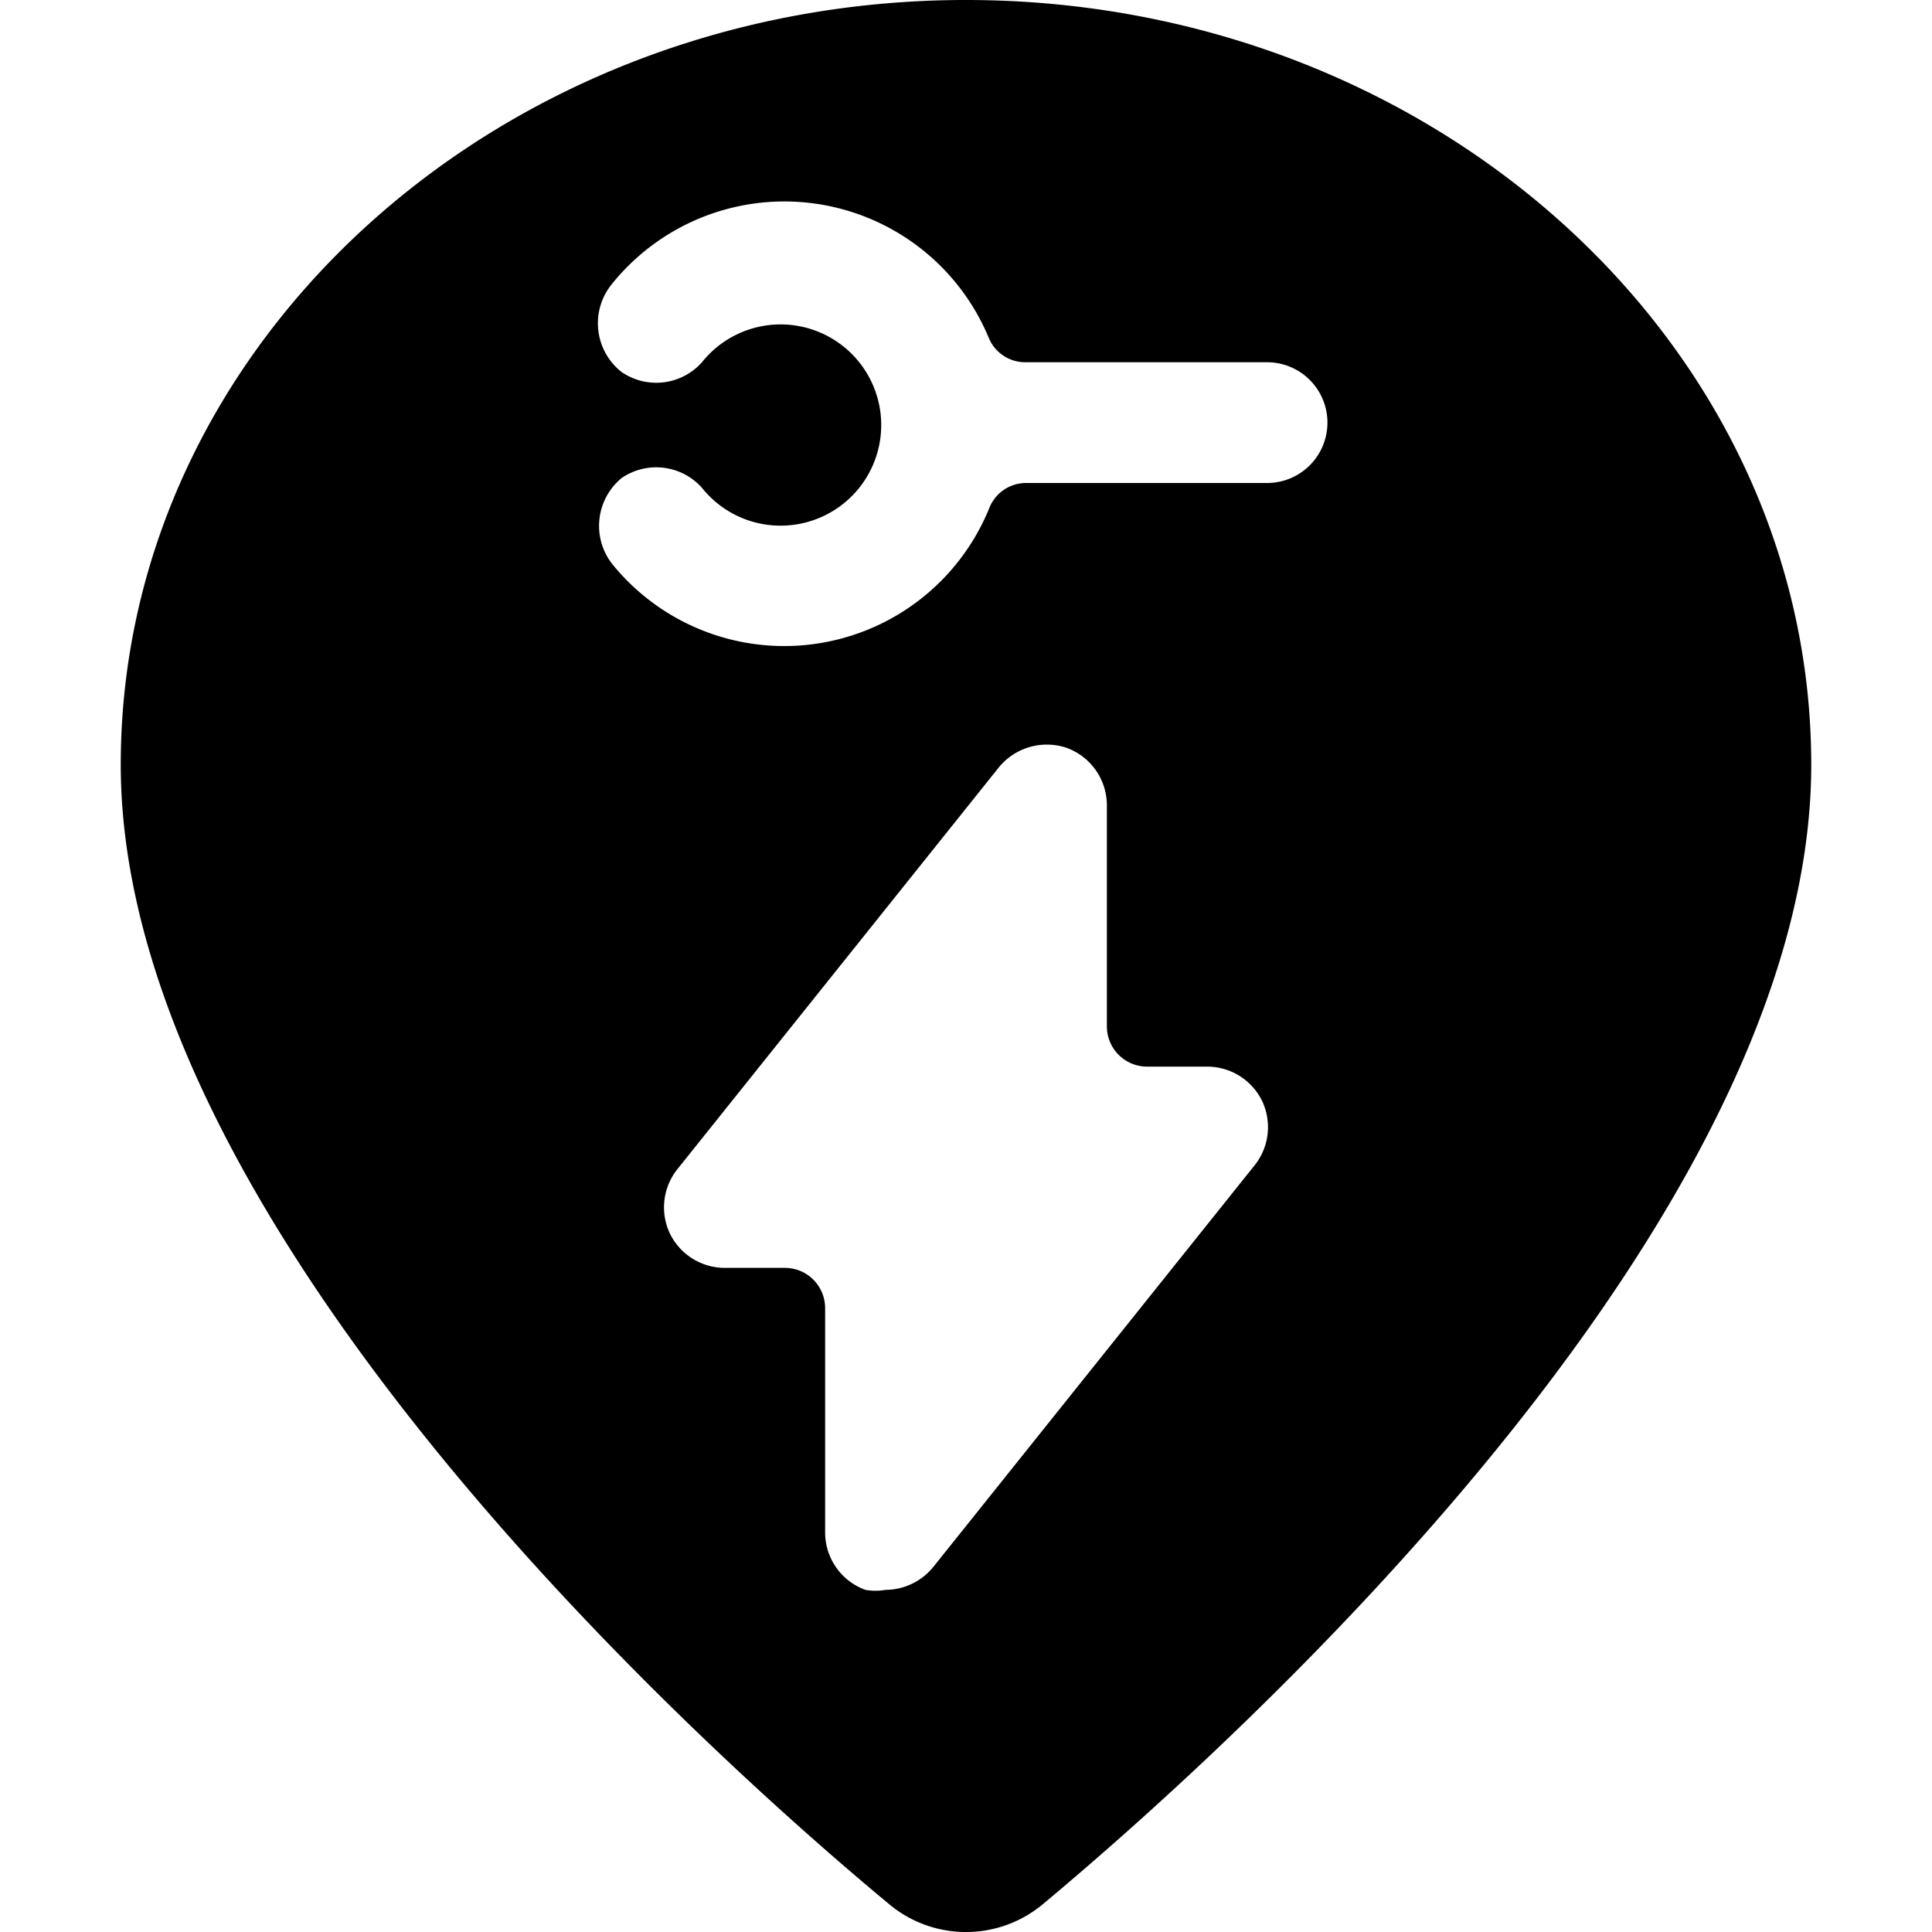 <svg xmlns="http://www.w3.org/2000/svg" viewBox="0 0 24 24"><path d="M12 0C6.21 0 1.5 4.26 1.5 9.5c0 5.75 7.3 12.29 9.54 14.15a1.49 1.49 0 0 0 1.92 0c2.24 -1.87 9.54 -8.4 9.54 -14.15C22.5 4.26 17.79 0 12 0Zm3.59 14.47 -4 5a0.77 0.77 0 0 1 -0.59 0.28 0.73 0.73 0 0 1 -0.25 0 0.76 0.76 0 0 1 -0.5 -0.71v-2.79a0.5 0.5 0 0 0 -0.5 -0.5H9a0.76 0.76 0 0 1 -0.68 -0.43 0.76 0.76 0 0 1 0.09 -0.79l4 -5a0.77 0.77 0 0 1 0.84 -0.24 0.76 0.76 0 0 1 0.5 0.71v2.75a0.5 0.5 0 0 0 0.5 0.5H15a0.76 0.76 0 0 1 0.68 0.43 0.76 0.76 0 0 1 -0.09 0.79ZM15.75 6h-3a0.49 0.49 0 0 0 -0.46 0.31A2.75 2.75 0 0 1 7.6 7a0.77 0.77 0 0 1 0.12 -1.06 0.76 0.76 0 0 1 1 0.12 1.25 1.25 0 1 0 0 -1.56 0.76 0.76 0 0 1 -1 0.12 0.77 0.77 0 0 1 -0.12 -1.09 2.75 2.75 0 0 1 4.68 0.66 0.49 0.49 0 0 0 0.46 0.31h3a0.75 0.75 0 0 1 0 1.5Z" fill="#000000" stroke-width="1"></path></svg>